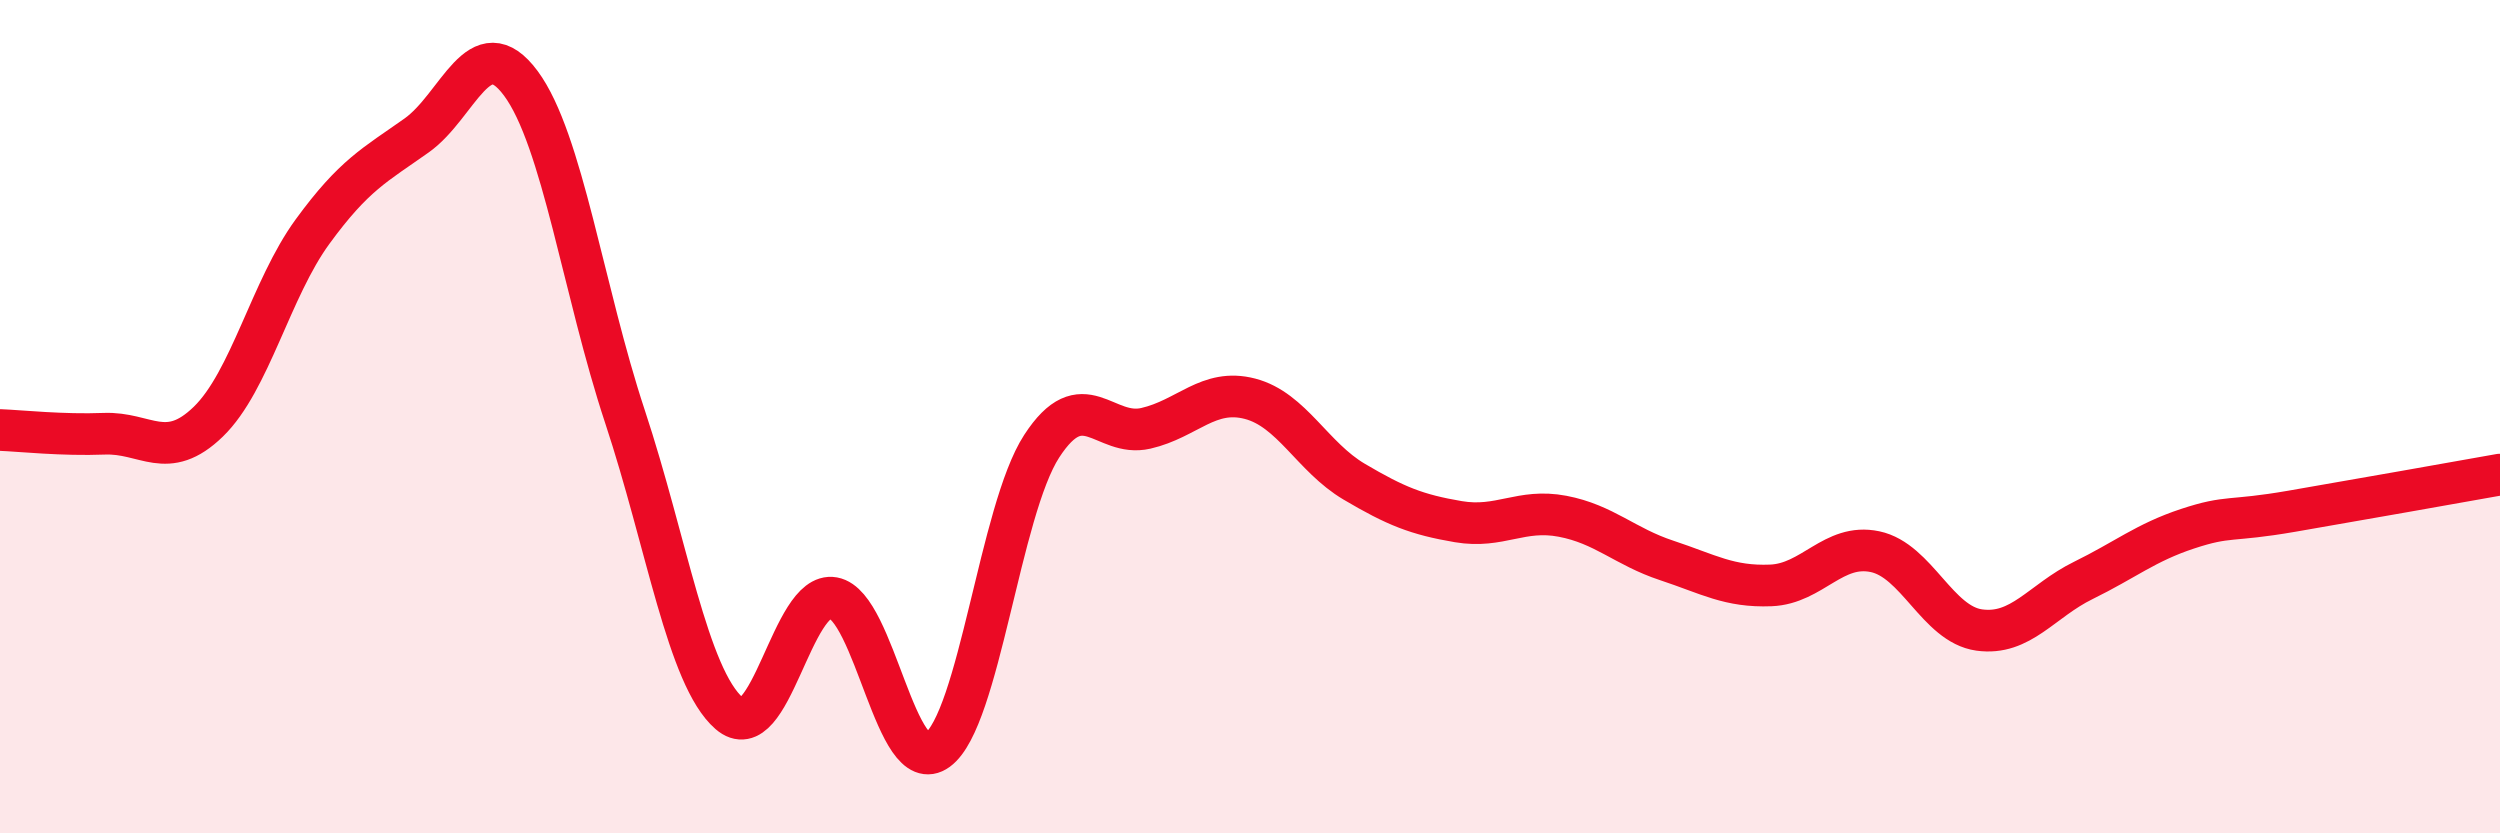 
    <svg width="60" height="20" viewBox="0 0 60 20" xmlns="http://www.w3.org/2000/svg">
      <path
        d="M 0,10.32 C 0.5,10.34 1.5,10.45 2.5,10.41 C 3.5,10.37 4,11.09 5,10.12 C 6,9.15 6.5,6.93 7.5,5.56 C 8.5,4.19 9,3.96 10,3.25 C 11,2.54 11.5,0.65 12.5,2 C 13.5,3.35 14,6.98 15,10 C 16,13.02 16.5,16.25 17.5,17.12 C 18.5,17.99 19,14.17 20,14.35 C 21,14.53 21.5,18.73 22.5,18 C 23.5,17.27 24,12.25 25,10.71 C 26,9.17 26.5,10.51 27.5,10.28 C 28.5,10.05 29,9.31 30,9.57 C 31,9.83 31.5,10.97 32.5,11.56 C 33.5,12.15 34,12.35 35,12.52 C 36,12.69 36.5,12.2 37.5,12.39 C 38.5,12.58 39,13.12 40,13.45 C 41,13.78 41.5,14.09 42.5,14.05 C 43.5,14.01 44,13.03 45,13.24 C 46,13.45 46.5,14.98 47.5,15.12 C 48.5,15.26 49,14.42 50,13.93 C 51,13.44 51.5,13.02 52.5,12.69 C 53.5,12.36 53.5,12.53 55,12.27 C 56.5,12.01 59,11.57 60,11.39L60 20L0 20Z"
        fill="#EB0A25"
        opacity="0.1"
        stroke-linecap="round"
        stroke-linejoin="round"
      />
      <path
        d="M 0,10.32 C 0.5,10.34 1.5,10.45 2.5,10.41 C 3.5,10.37 4,11.09 5,10.12 C 6,9.15 6.5,6.93 7.5,5.56 C 8.5,4.19 9,3.96 10,3.25 C 11,2.54 11.5,0.65 12.5,2 C 13.5,3.35 14,6.98 15,10 C 16,13.02 16.5,16.25 17.5,17.12 C 18.5,17.99 19,14.17 20,14.35 C 21,14.53 21.5,18.73 22.5,18 C 23.5,17.27 24,12.25 25,10.71 C 26,9.17 26.5,10.51 27.5,10.28 C 28.5,10.05 29,9.31 30,9.57 C 31,9.83 31.5,10.97 32.5,11.56 C 33.5,12.15 34,12.35 35,12.52 C 36,12.69 36.5,12.2 37.5,12.39 C 38.5,12.58 39,13.12 40,13.45 C 41,13.78 41.5,14.09 42.5,14.05 C 43.5,14.01 44,13.03 45,13.24 C 46,13.45 46.5,14.98 47.5,15.12 C 48.5,15.26 49,14.42 50,13.93 C 51,13.44 51.5,13.02 52.5,12.69 C 53.5,12.36 53.5,12.53 55,12.27 C 56.5,12.01 59,11.57 60,11.39"
        stroke="#EB0A25"
        stroke-width="1"
        fill="none"
        stroke-linecap="round"
        stroke-linejoin="round"
      />
    </svg>
  